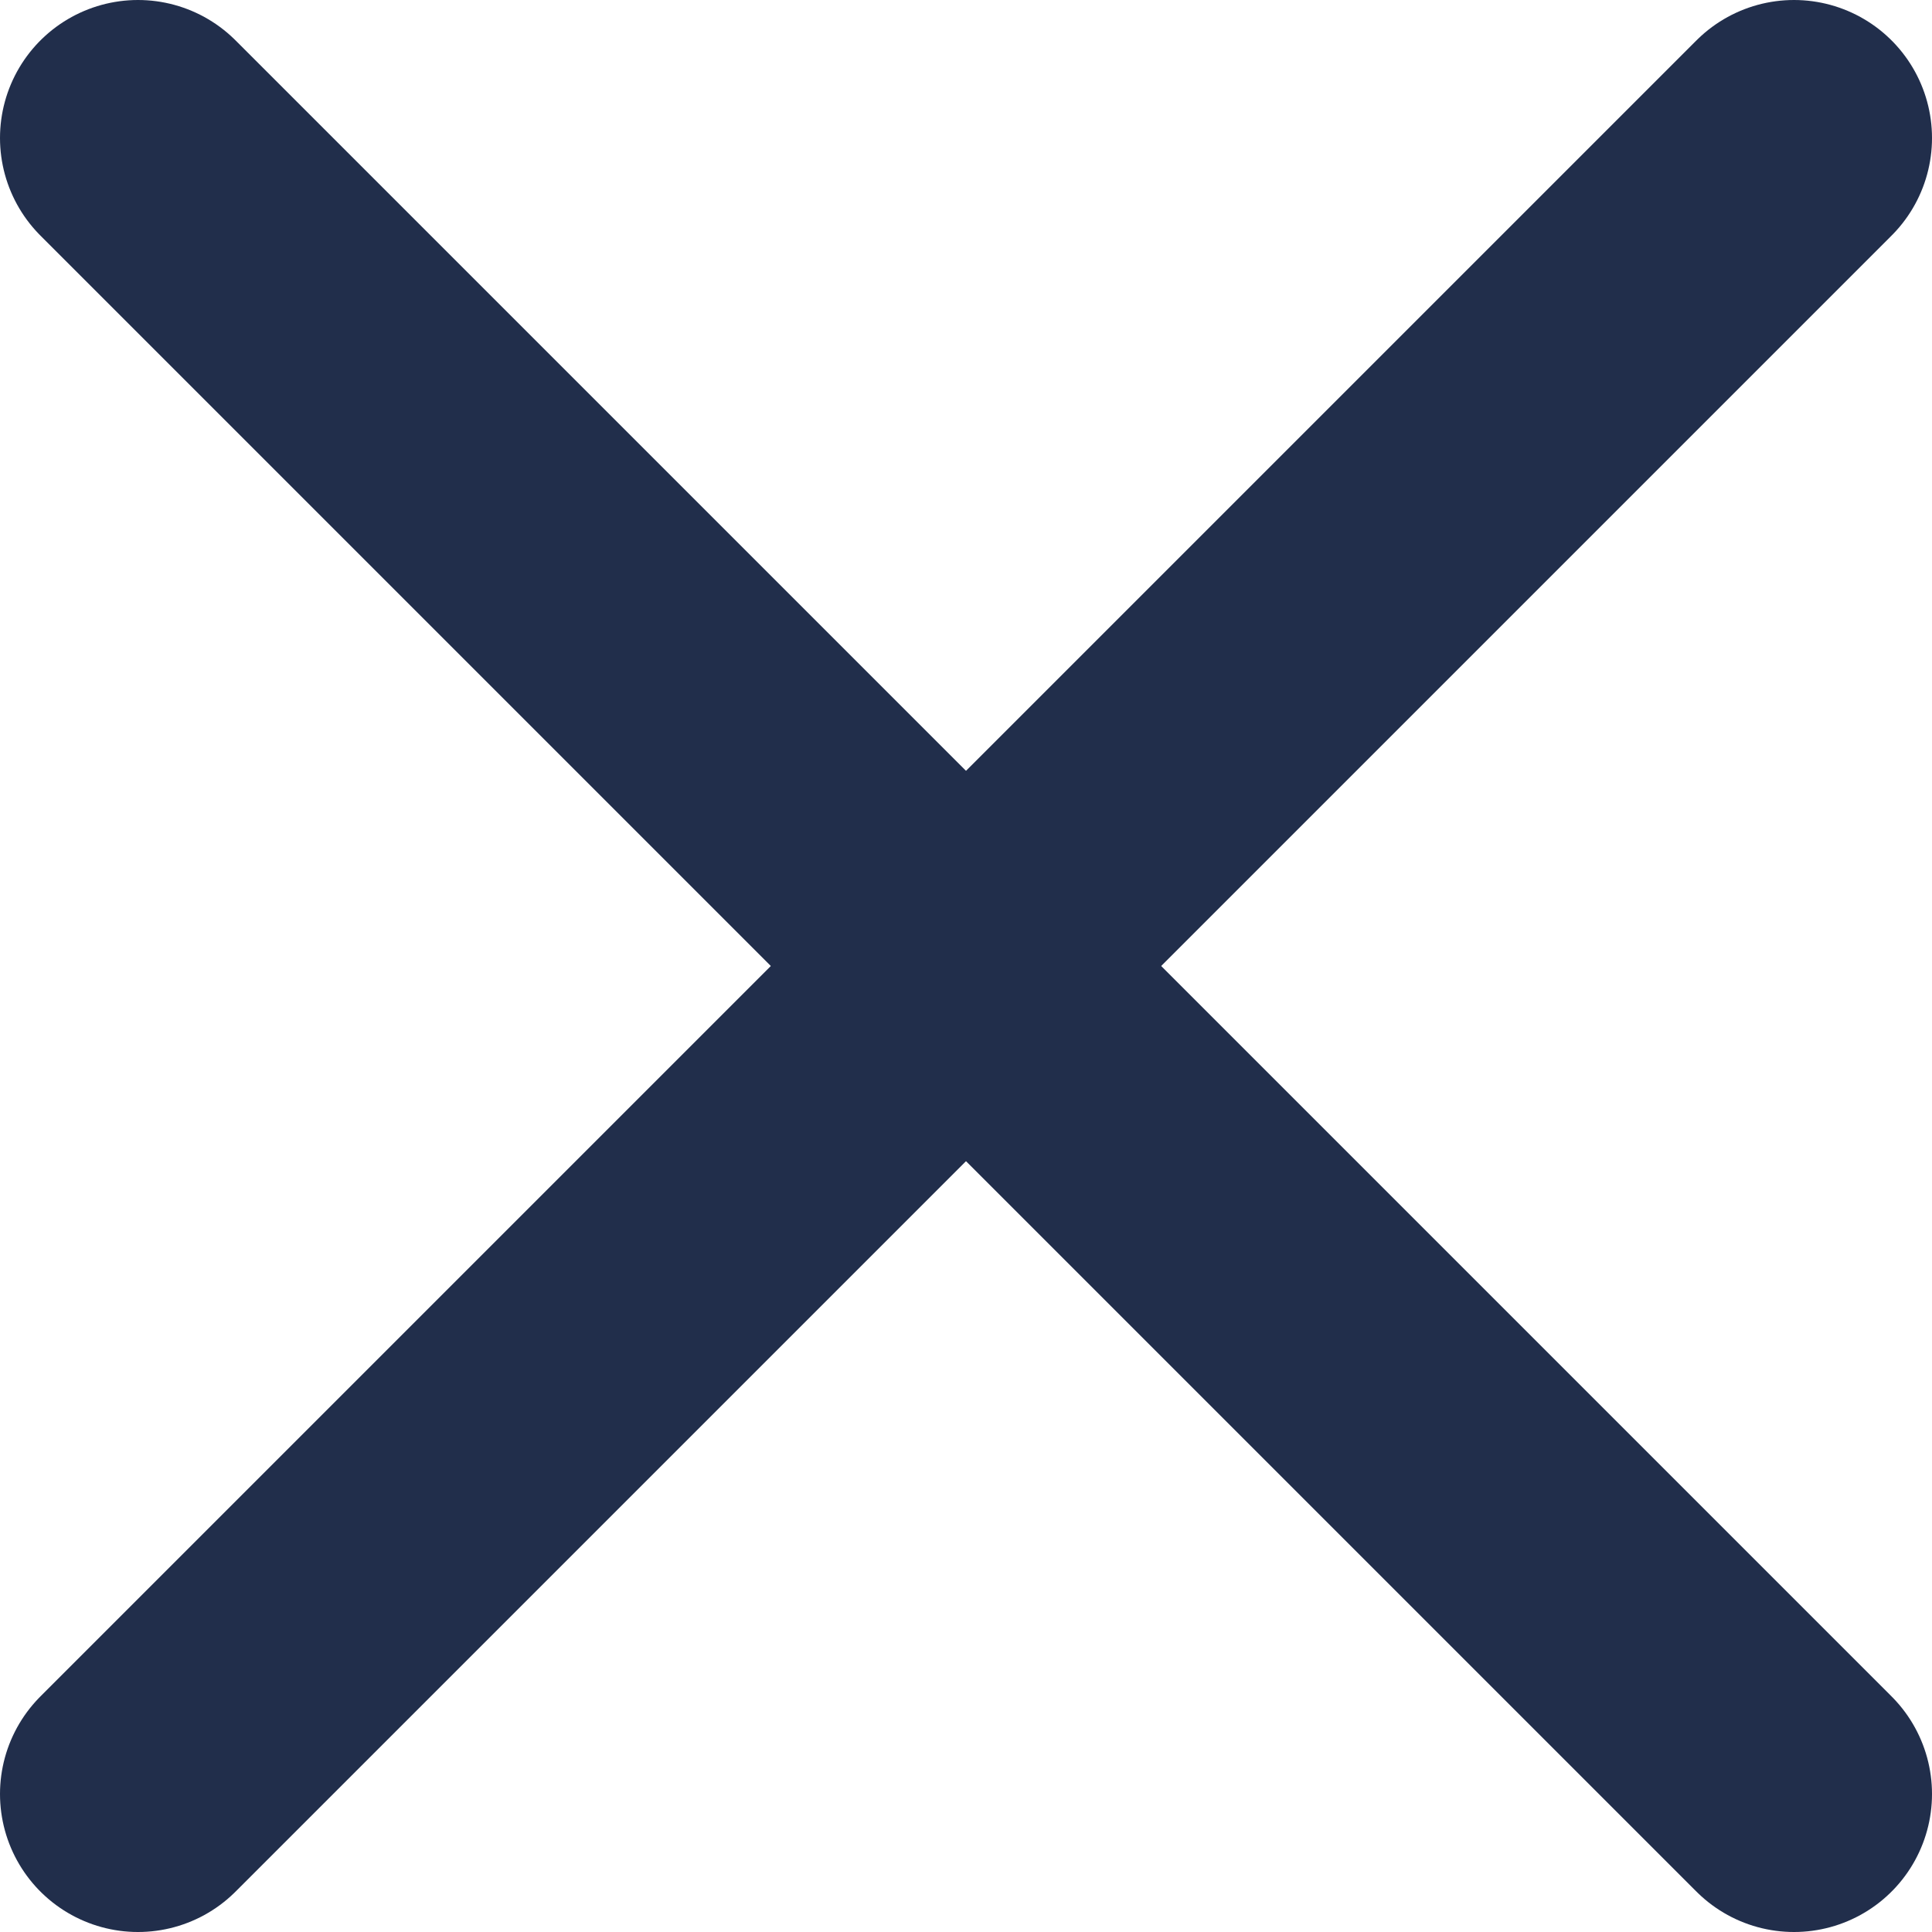 <svg width="14" height="14" viewBox="0 0 14 14" fill="none" xmlns="http://www.w3.org/2000/svg">
<path d="M13 1L1 13" stroke="#212E4B" stroke-width="2" stroke-linecap="round" stroke-linejoin="round"/>
<path d="M1 1L13 13" stroke="#212E4B" stroke-width="2" stroke-linecap="round" stroke-linejoin="round"/>
</svg>
